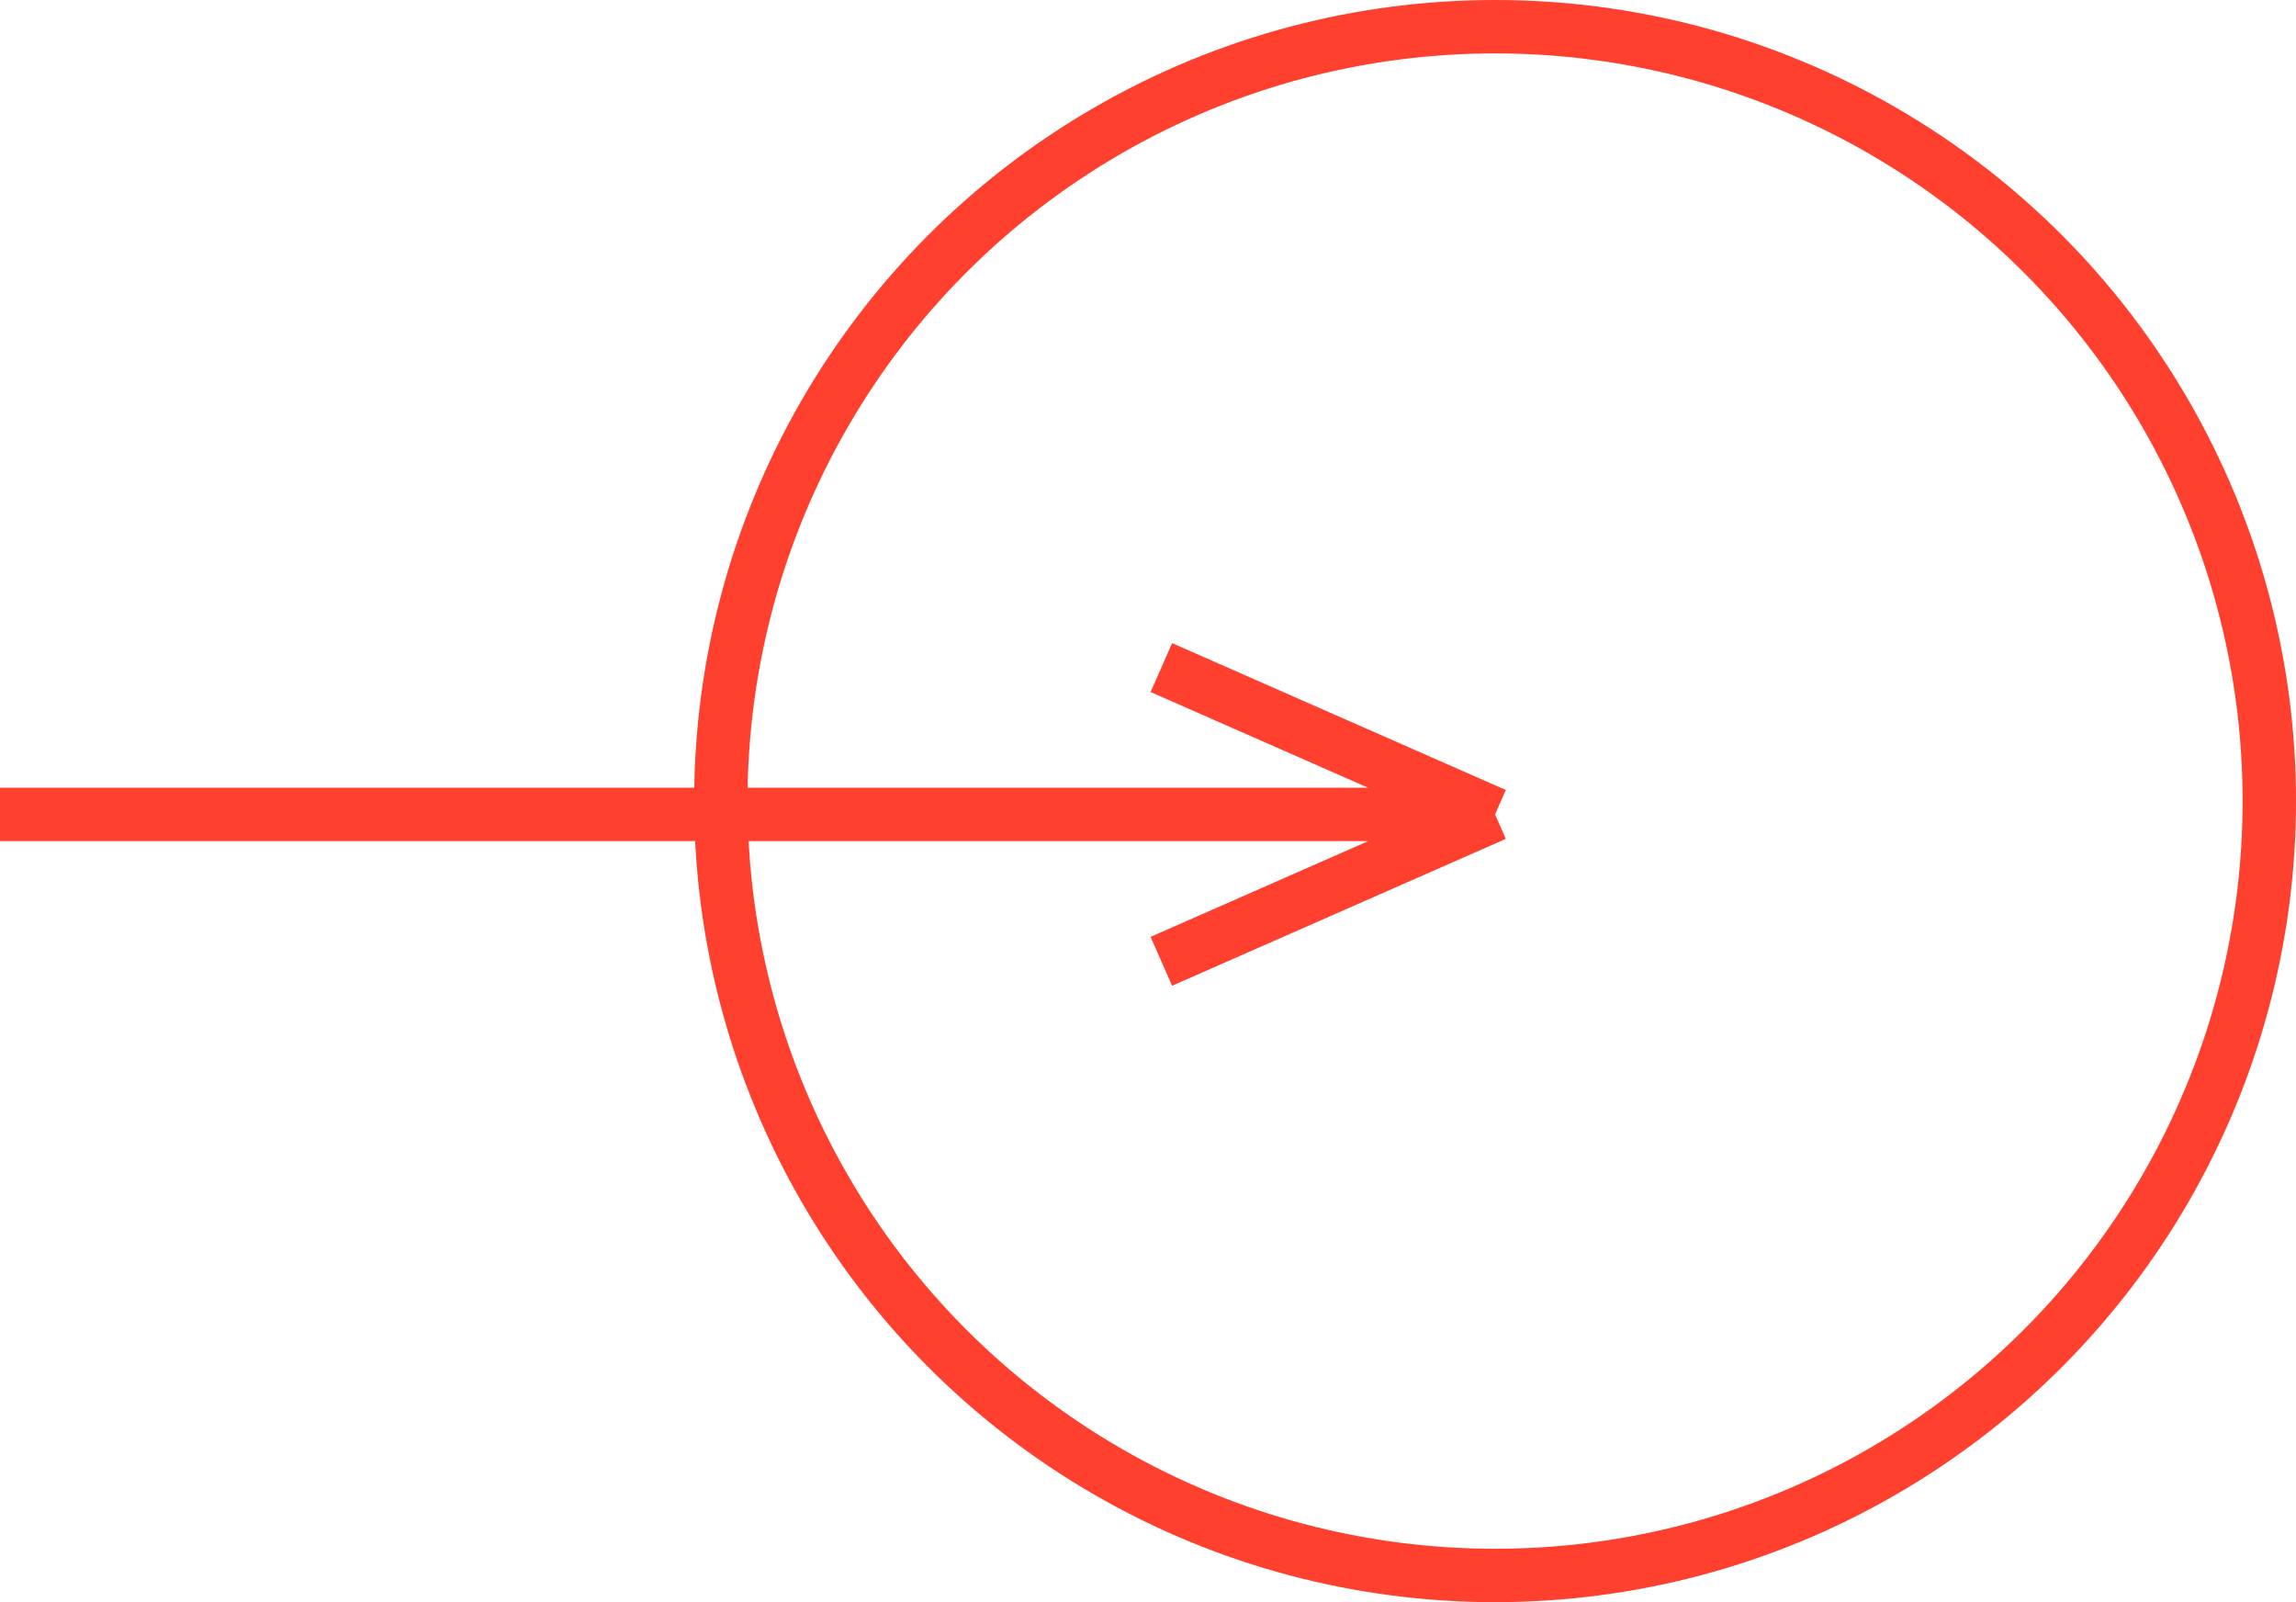 <?xml version="1.0" encoding="UTF-8"?> <svg xmlns="http://www.w3.org/2000/svg" width="86" height="60" viewBox="0 0 86 60" fill="none"> <path d="M0 30.5H56M56 30.5L43.5 25M56 30.5L43.5 36" stroke="#FF402F" stroke-width="2"></path> <circle cx="56" cy="30" r="29" stroke="#FF402F" stroke-width="2"></circle> </svg> 